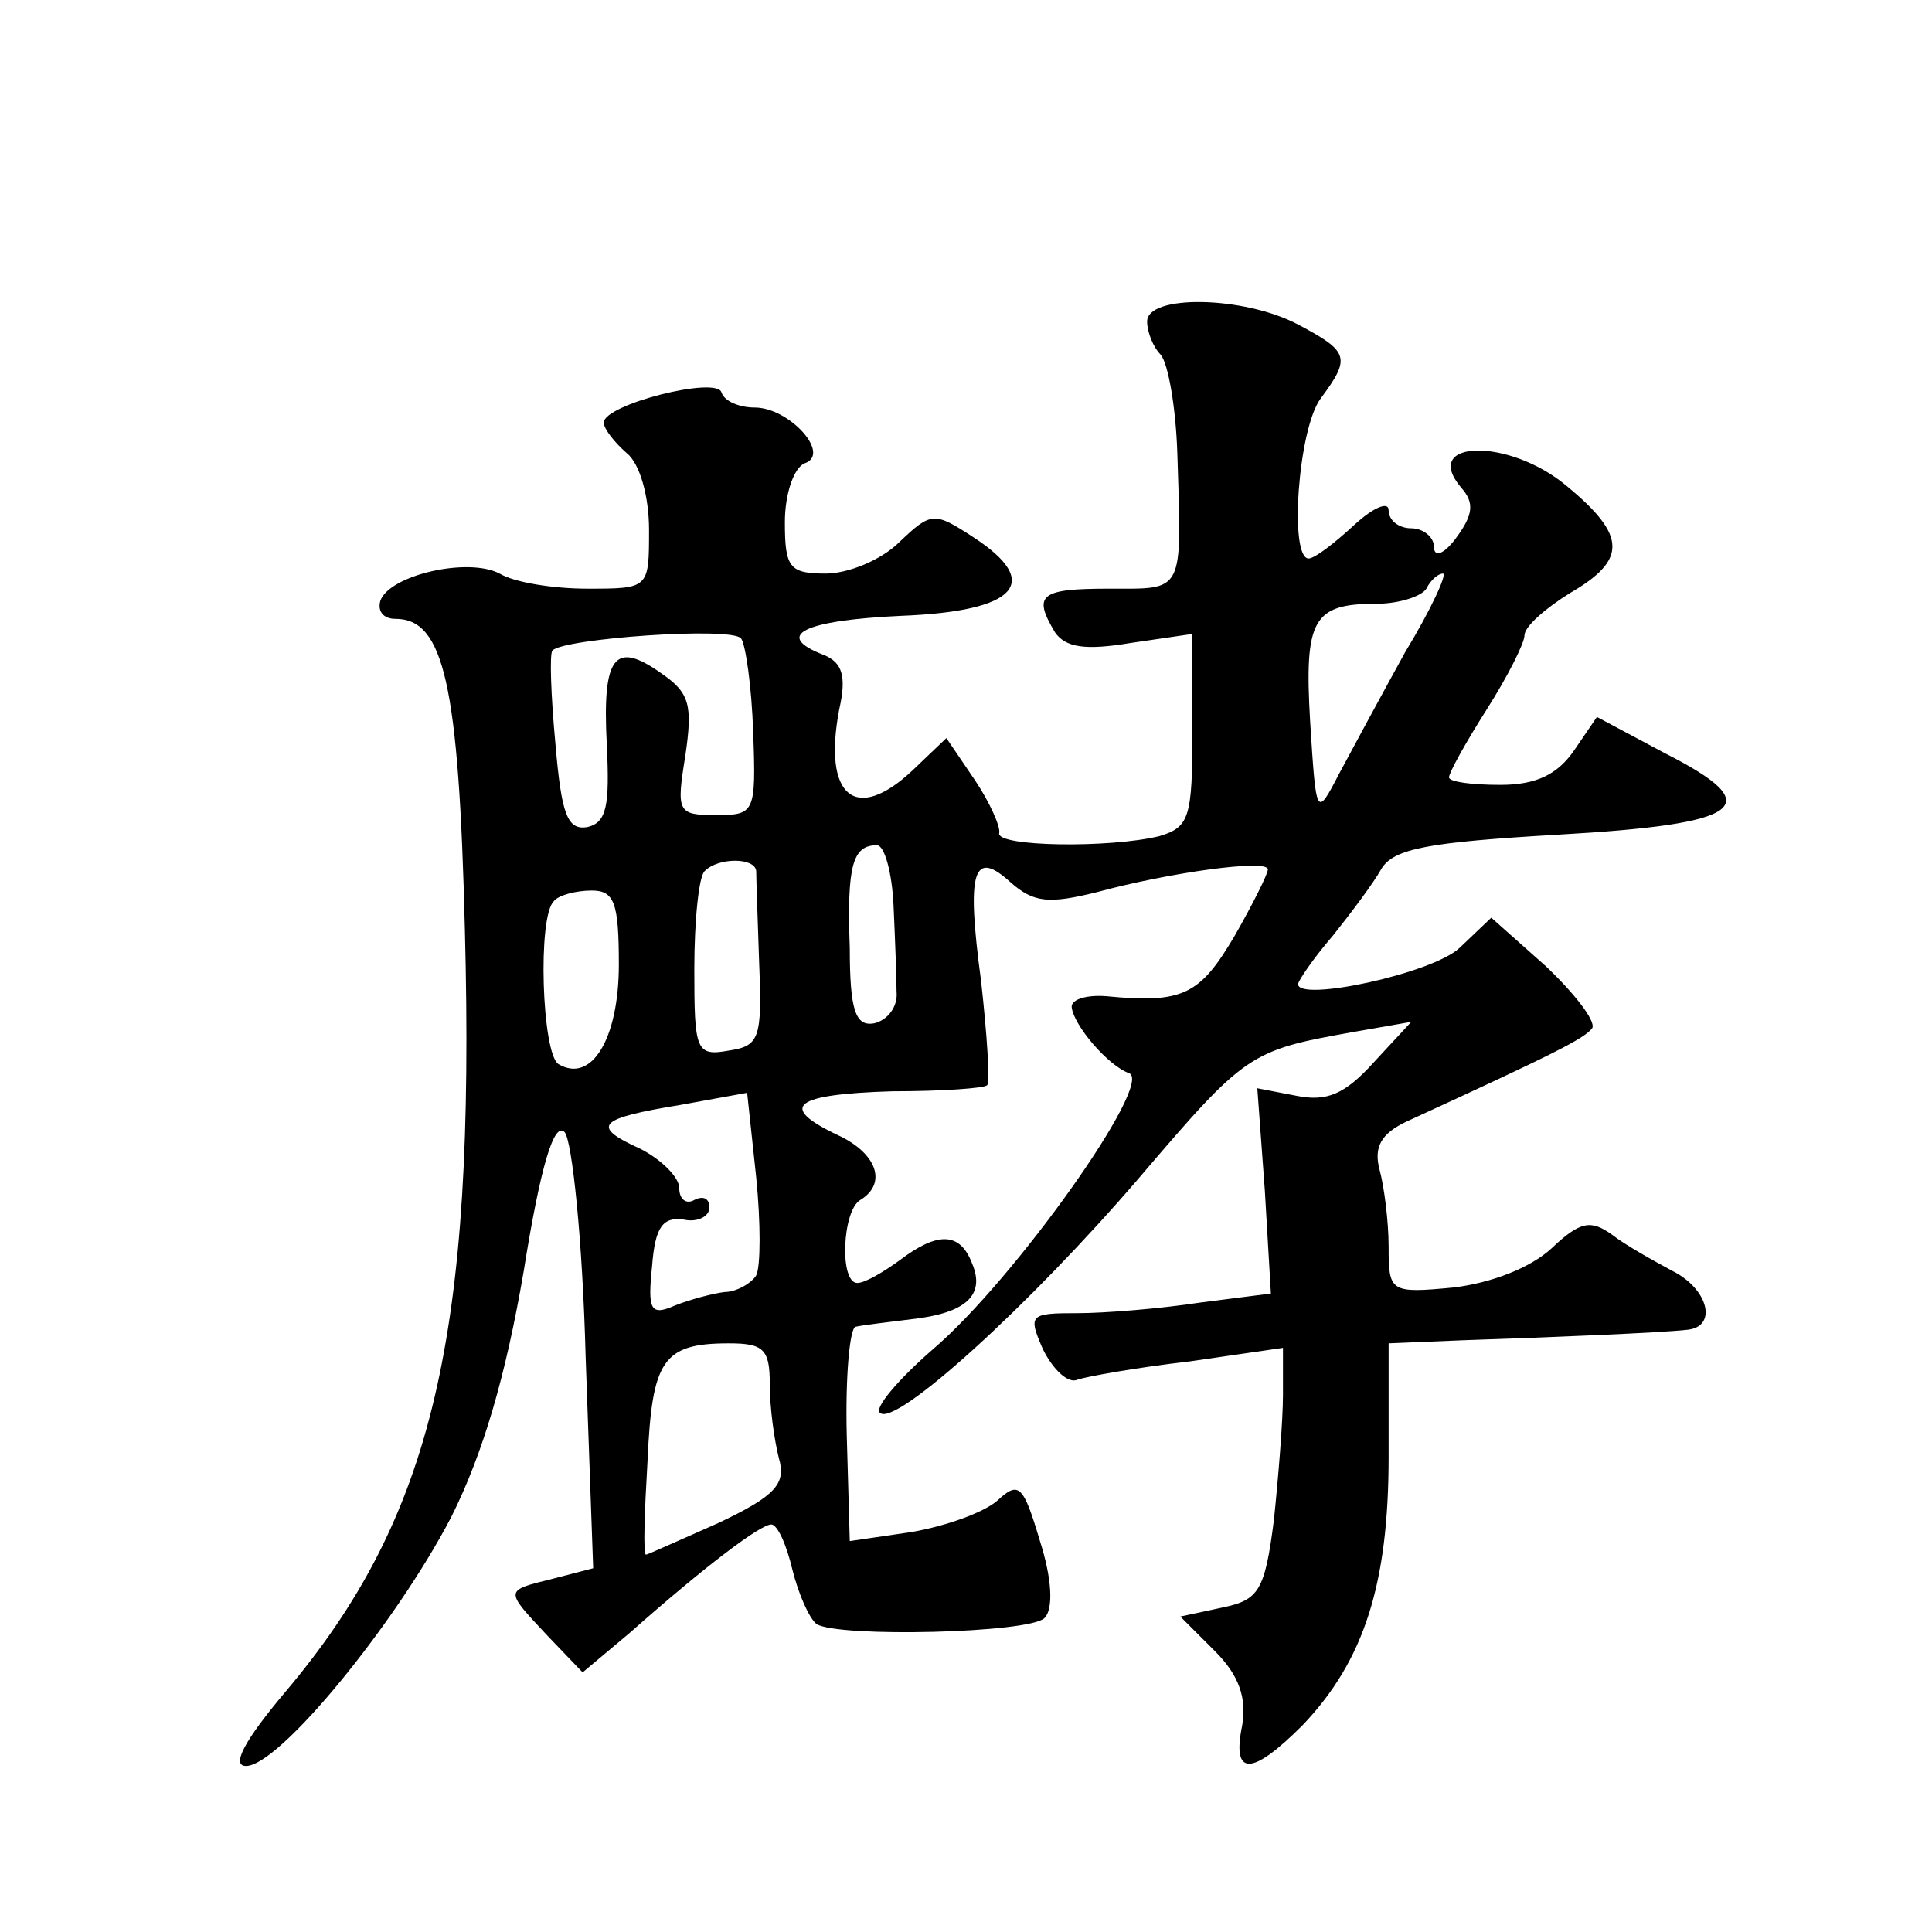 <?xml version="1.0" standalone="no"?>
<!DOCTYPE svg PUBLIC "-//W3C//DTD SVG 20010904//EN"
 "http://www.w3.org/TR/2001/REC-SVG-20010904/DTD/svg10.dtd">
<svg version="1.0" xmlns="http://www.w3.org/2000/svg"
 width="128pt" height="128pt" viewBox="0 0 128 128"
 preserveAspectRatio="xMidYMid meet">
<g transform="translate(0,128) scale(0.1,-0.1)"
fill="#0" stroke="none">
<path d="M760 1067 c0 -7 4 -17 9 -22 5 -6 10 -35 11 -65 3 -94 5 -90 -45 -90 -46
0 -51 -4 -36 -29 7 -10 20 -12 50 -7 l41 6 0 -64 c0 -58 -2 -64 -22 -70 -33 -8
-108 -7 -106 2 1 4 -6 20 -16 35 l-19 28 -22 -21 c-38 -36 -60 -18 -49 40 5 22
2 31 -10 36 -34 13 -14 23 51 26 77 3 94 22 48 52 -26 17 -28 17 -49 -3 -12 -12
-34 -21 -49 -21 -24 0 -27 4 -27 34 0 19 6 36 13 39 18 6 -10 37 -33 37 -10 0 -20
4 -22 10 -3 11 -78 -8 -78 -20 0 -4 7 -13 15 -20 9 -7 15 -29 15 -51 0 -39 0 -39
-41 -39 -22 0 -48 4 -58 10 -21 11 -73 -1 -79 -18 -2 -7 2 -12 10 -12 32 0 42 -43
46 -206 7 -269 -21 -389 -119 -505 -27 -32 -36 -49 -26 -49 22 0 99 94 136 165
21 42 36 93 48 163 11 69 20 99 27 92 5 -5 12 -72 14 -149 l5 -140 -27 -7 c-32
-8 -32 -7 -3 -38 l23 -24 31 26 c52 46 87 72 94 72 4 0 10 -13 14 -30 4 -16 11
-32 16 -36 15 -9 141 -6 151 4 6 6 5 26 -3 51 -11 37 -14 40 -28 27 -9 -8 -34 -17
-57 -21 l-41 -6 -2 70 c-1 39 2 72 6 72 4 1 21 3 37 5 36 4 49 16 40 37 -8 21 -23
21 -48 2 -11 -8 -23 -15 -28 -15 -12 0 -10 48 2 55 18 11 11 31 -15 43 -40 19 -29
27 36 29 33 0 61 2 63 4 2 2 0 33 -4 69 -10 74 -5 88 20 65 15 -13 25 -14 57 -6
48 13 113 22 113 15 0 -3 -10 -23 -22 -44 -23 -39 -34 -45 -85 -40 -13 1 -23 -2
-23 -7 1 -12 24 -39 38 -44 17 -6 -76 -137 -130 -183 -23 -20 -39 -39 -35 -42 10
-10 100 72 172 156 70 82 73 84 140 96 l40 7 -25 -27 c-19 -21 -31 -26 -51 -22
l-26 5 5 -68 4 -68 -47 -6 c-26 -4 -63 -7 -81 -7 -32 0 -33 -1 -23 -24 7 -14 17
-23 23 -20 6 2 39 8 74 12 l62 9 0 -31 c0 -17 -3 -54 -6 -83 -6 -47 -10 -53 -34
-58 l-28 -6 23 -23 c16 -16 21 -31 18 -49 -7 -34 6 -34 40 0 41 43 57 94 57 178
l0 75 48 2 c60 2 133 5 150 7 20 2 14 27 -10 39 -13 7 -31 17 -40 24 -14 10 -21
9 -40 -9 -14 -13 -40 -23 -65 -26 -42 -4 -43 -3 -43 27 0 17 -3 40 -6 51 -4 15
1 24 18 32 98 45 118 55 123 62 2 5 -12 23 -31 41 l-36 32 -21 -20 c-18 -17 -107
-36 -107 -24 0 2 10 17 23 32 12 15 27 35 32 44 8 14 32 18 117 23 124 7 140 19
71 54 l-45 24 -15 -22 c-11 -16 -25 -23 -49 -23 -19 0 -34 2 -34 5 0 3 11 23 25
45 14 22 25 44 25 49 0 6 14 18 30 28 38 22 38 38 -2 71 -38 32 -97 31 -70 -1 9
-10 8 -18 -3 -33 -8 -11 -15 -14 -15 -6 0 6 -7 12 -15 12 -8 0 -15 5 -15 12 0 6
-10 2 -23 -10 -13 -12 -26 -22 -30 -22 -13 0 -7 86 8 106 20 27 19 31 -15 49 -36
19 -100 20 -100 2z m171 -219 c-16 -29 -36 -66 -44 -81 -15 -29 -15 -28 -19 35
-4 68 2 78 44 78 15 0 30 5 33 10 3 6 8 10 11 10 3 0 -8 -24 -25 -52z m-432 -53
c2 -54 1 -55 -25 -55 -25 0 -26 2 -20 39 5 34 3 42 -16 55 -31 22 -39 11 -36 -47
2 -41 0 -52 -13 -55 -13 -2 -17 8 -21 55 -3 32 -4 60 -2 62 7 8 119 16 125 8 3
-4 7 -32 8 -62z m93 -115 c1 -22 2 -48 2 -57 1 -10 -6 -19 -15 -21 -12 -2 -16 8
-16 50 -2 55 2 68 18 68 5 0 10 -18 11 -40z m-91 23 c0 -5 1 -32 2 -62 2 -49 0
-54 -20 -57 -22 -4 -23 0 -23 54 0 32 3 62 7 65 9 9 33 9 34 0z m-91 -62 c0 -49
-18 -79 -40 -66 -11 7 -14 98 -3 108 3 4 15 7 25 7 15 0 18 -8 18 -49z m91 -206
c-3 -5 -13 -11 -21 -11 -8 -1 -23 -5 -33 -9 -16 -7 -18 -3 -15 26 2 26 7 33 21
31 9 -2 17 2 17 8 0 6 -4 8 -10 5 -5 -3 -10 0 -10 8 0 7 -12 19 -26 26 -33 15 -28
20 27 29 l44 8 6 -56 c3 -30 3 -59 0 -65z m9 -72 c0 -16 3 -37 6 -49 5 -17 -2 -25
-40 -43 -25 -11 -47 -21 -48 -21 -2 0 -1 28 1 62 3 67 10 78 54 78 23 0 27 -4 27
-27z"/>
</g>
</svg>
